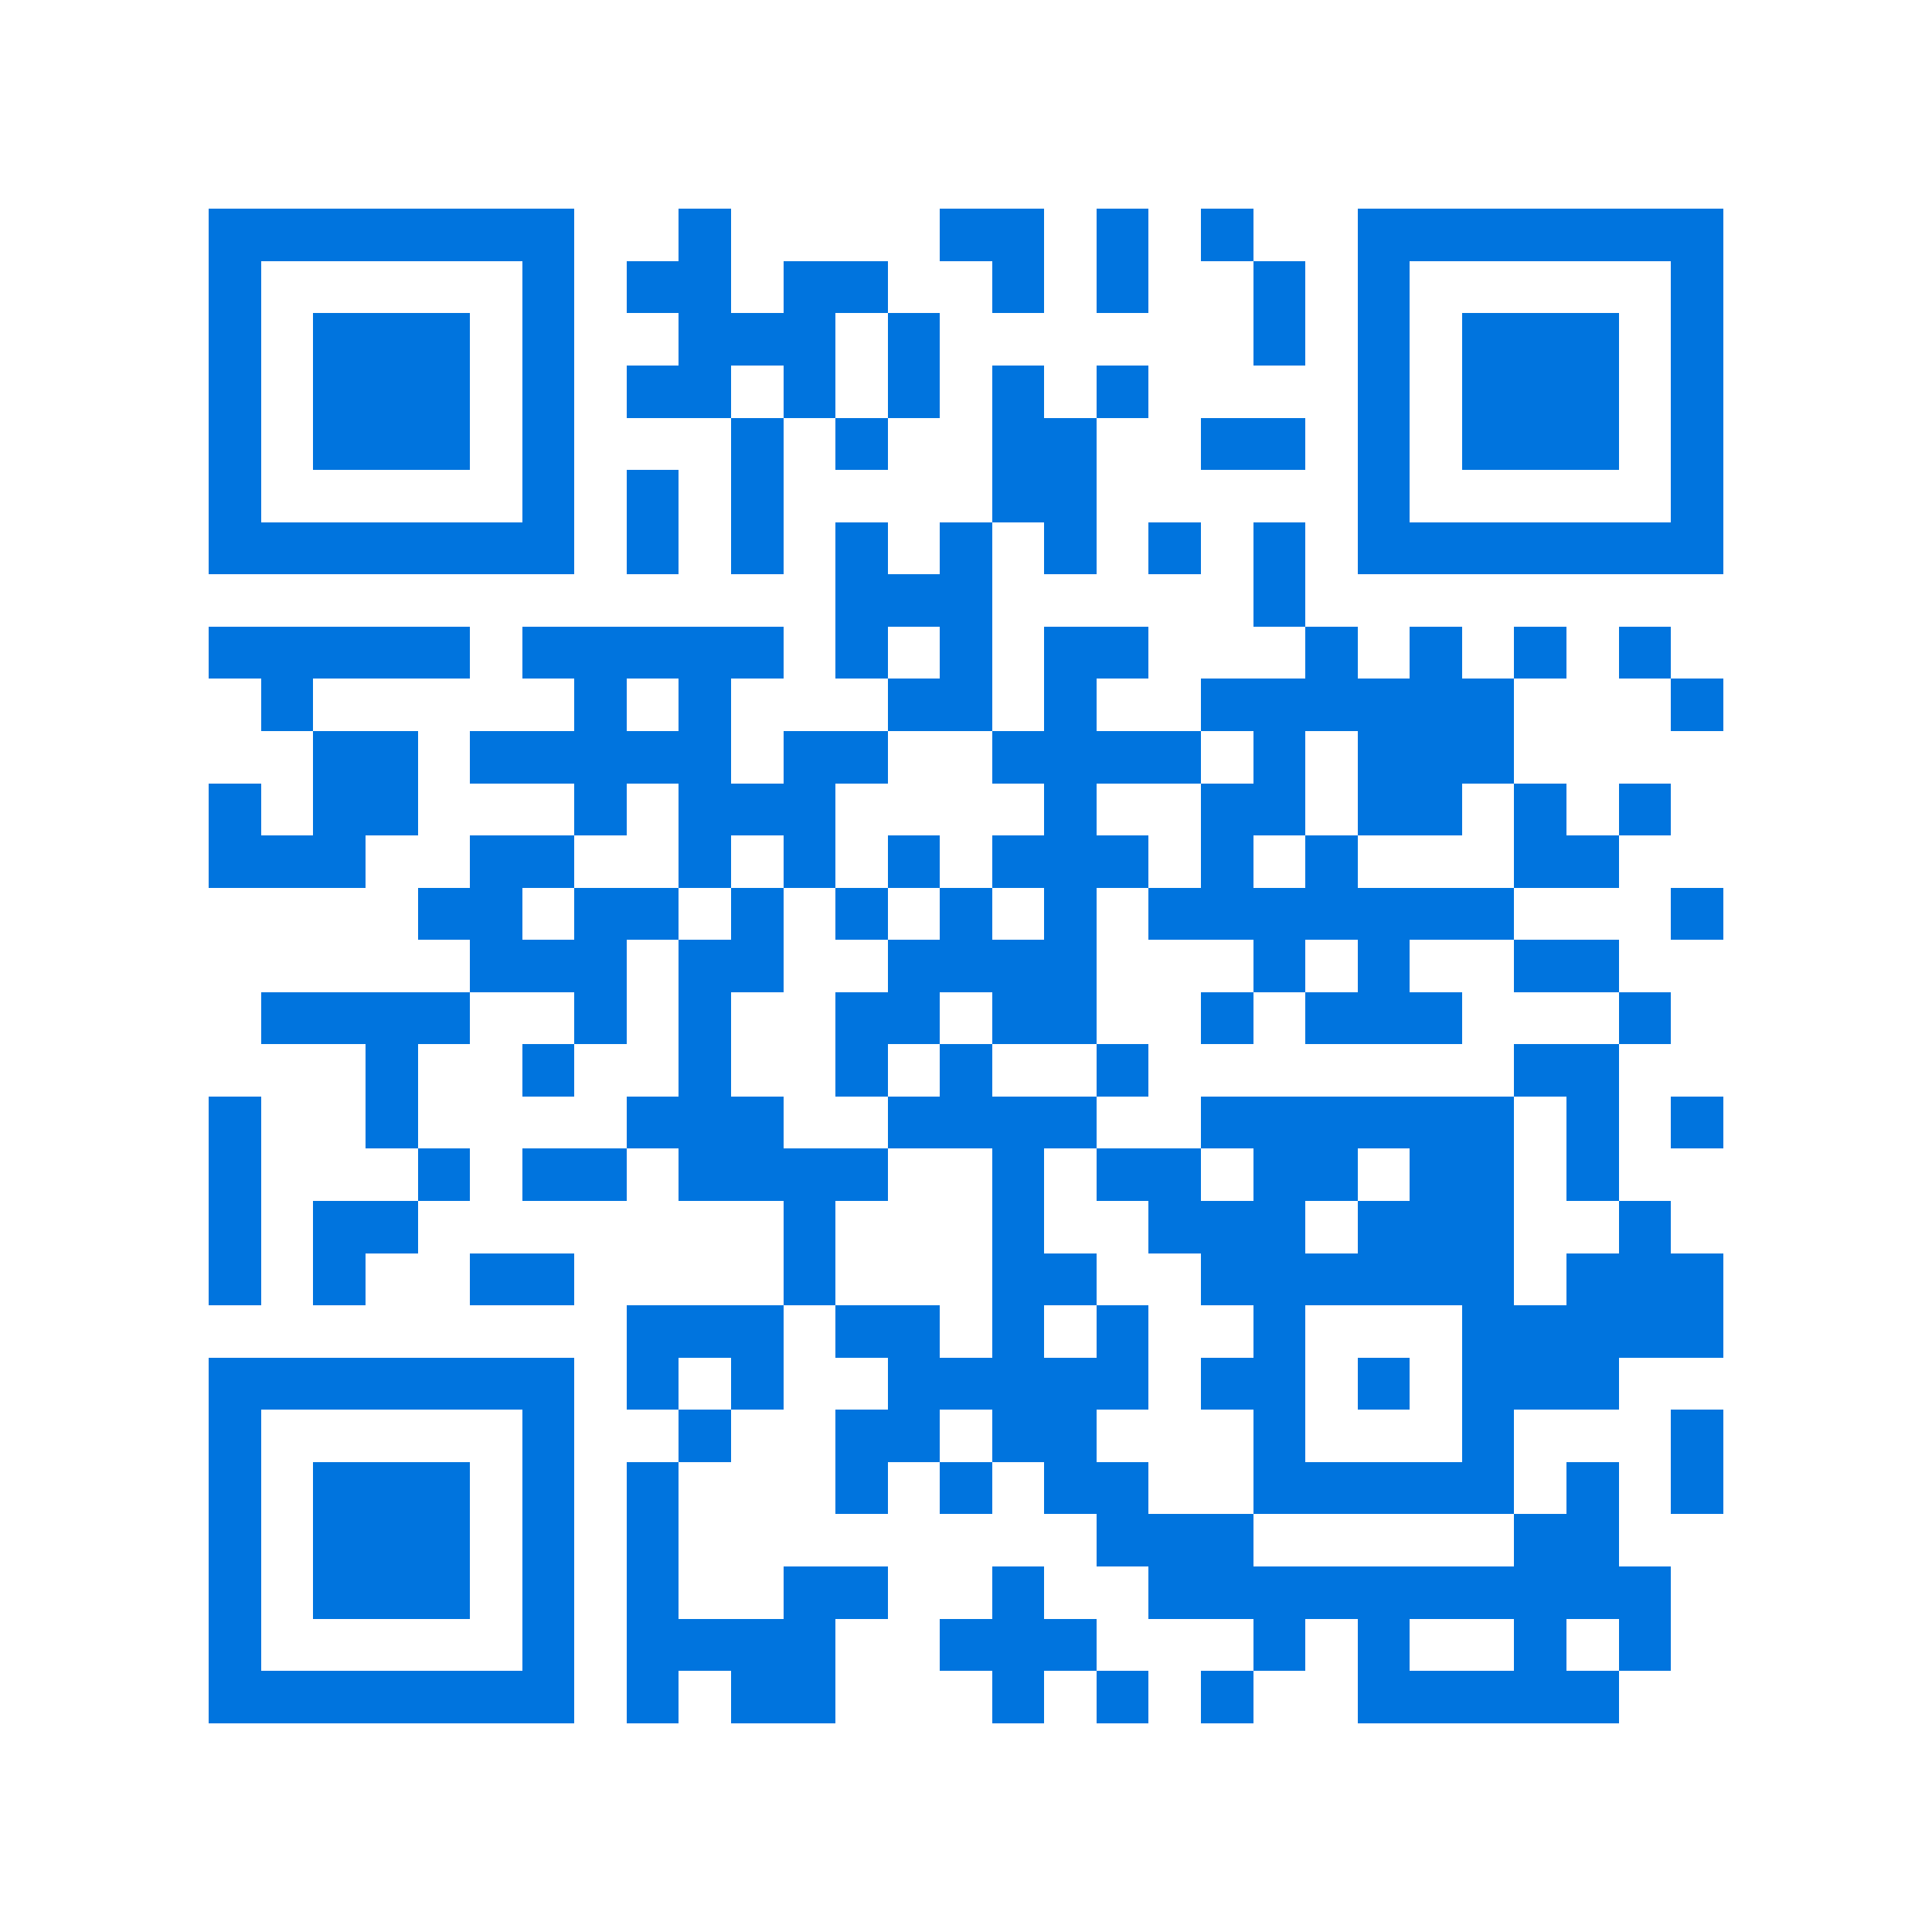 <svg xmlns="http://www.w3.org/2000/svg" viewBox="0 0 37 37" shape-rendering="crispEdges"><path fill="#ffffff" d="M0 0h37v37H0z"/><path stroke="#0074de" d="M4 4.5h7m2 0h1m4 0h2m1 0h1m1 0h1m2 0h7M4 5.5h1m5 0h1m1 0h2m1 0h2m2 0h1m1 0h1m2 0h1m1 0h1m5 0h1M4 6.5h1m1 0h3m1 0h1m2 0h3m1 0h1m6 0h1m1 0h1m1 0h3m1 0h1M4 7.5h1m1 0h3m1 0h1m1 0h2m1 0h1m1 0h1m1 0h1m1 0h1m4 0h1m1 0h3m1 0h1M4 8.5h1m1 0h3m1 0h1m3 0h1m1 0h1m2 0h2m2 0h2m1 0h1m1 0h3m1 0h1M4 9.5h1m5 0h1m1 0h1m1 0h1m4 0h2m5 0h1m5 0h1M4 10.5h7m1 0h1m1 0h1m1 0h1m1 0h1m1 0h1m1 0h1m1 0h1m1 0h7M16 11.5h3m5 0h1M4 12.5h5m1 0h5m1 0h1m1 0h1m1 0h2m3 0h1m1 0h1m1 0h1m1 0h1M5 13.5h1m5 0h1m1 0h1m3 0h2m1 0h1m2 0h6m3 0h1M6 14.5h2m1 0h5m1 0h2m2 0h4m1 0h1m1 0h3M4 15.5h1m1 0h2m3 0h1m1 0h3m4 0h1m2 0h2m1 0h2m1 0h1m1 0h1M4 16.5h3m2 0h2m2 0h1m1 0h1m1 0h1m1 0h3m1 0h1m1 0h1m3 0h2M8 17.5h2m1 0h2m1 0h1m1 0h1m1 0h1m1 0h1m1 0h7m3 0h1M9 18.5h3m1 0h2m2 0h4m3 0h1m1 0h1m2 0h2M5 19.5h4m2 0h1m1 0h1m2 0h2m1 0h2m2 0h1m1 0h3m3 0h1M7 20.5h1m2 0h1m2 0h1m2 0h1m1 0h1m2 0h1m7 0h2M4 21.5h1m2 0h1m4 0h3m2 0h4m2 0h6m1 0h1m1 0h1M4 22.5h1m3 0h1m1 0h2m1 0h4m2 0h1m1 0h2m1 0h2m1 0h2m1 0h1M4 23.5h1m1 0h2m7 0h1m3 0h1m2 0h3m1 0h3m2 0h1M4 24.5h1m1 0h1m2 0h2m4 0h1m3 0h2m2 0h6m1 0h3M12 25.5h3m1 0h2m1 0h1m1 0h1m2 0h1m3 0h5M4 26.5h7m1 0h1m1 0h1m2 0h5m1 0h2m1 0h1m1 0h3M4 27.5h1m5 0h1m2 0h1m2 0h2m1 0h2m3 0h1m3 0h1m3 0h1M4 28.5h1m1 0h3m1 0h1m1 0h1m3 0h1m1 0h1m1 0h2m2 0h5m1 0h1m1 0h1M4 29.5h1m1 0h3m1 0h1m1 0h1m8 0h3m5 0h2M4 30.5h1m1 0h3m1 0h1m1 0h1m2 0h2m2 0h1m2 0h10M4 31.5h1m5 0h1m1 0h4m2 0h3m3 0h1m1 0h1m2 0h1m1 0h1M4 32.5h7m1 0h1m1 0h2m3 0h1m1 0h1m1 0h1m2 0h5"/></svg>
